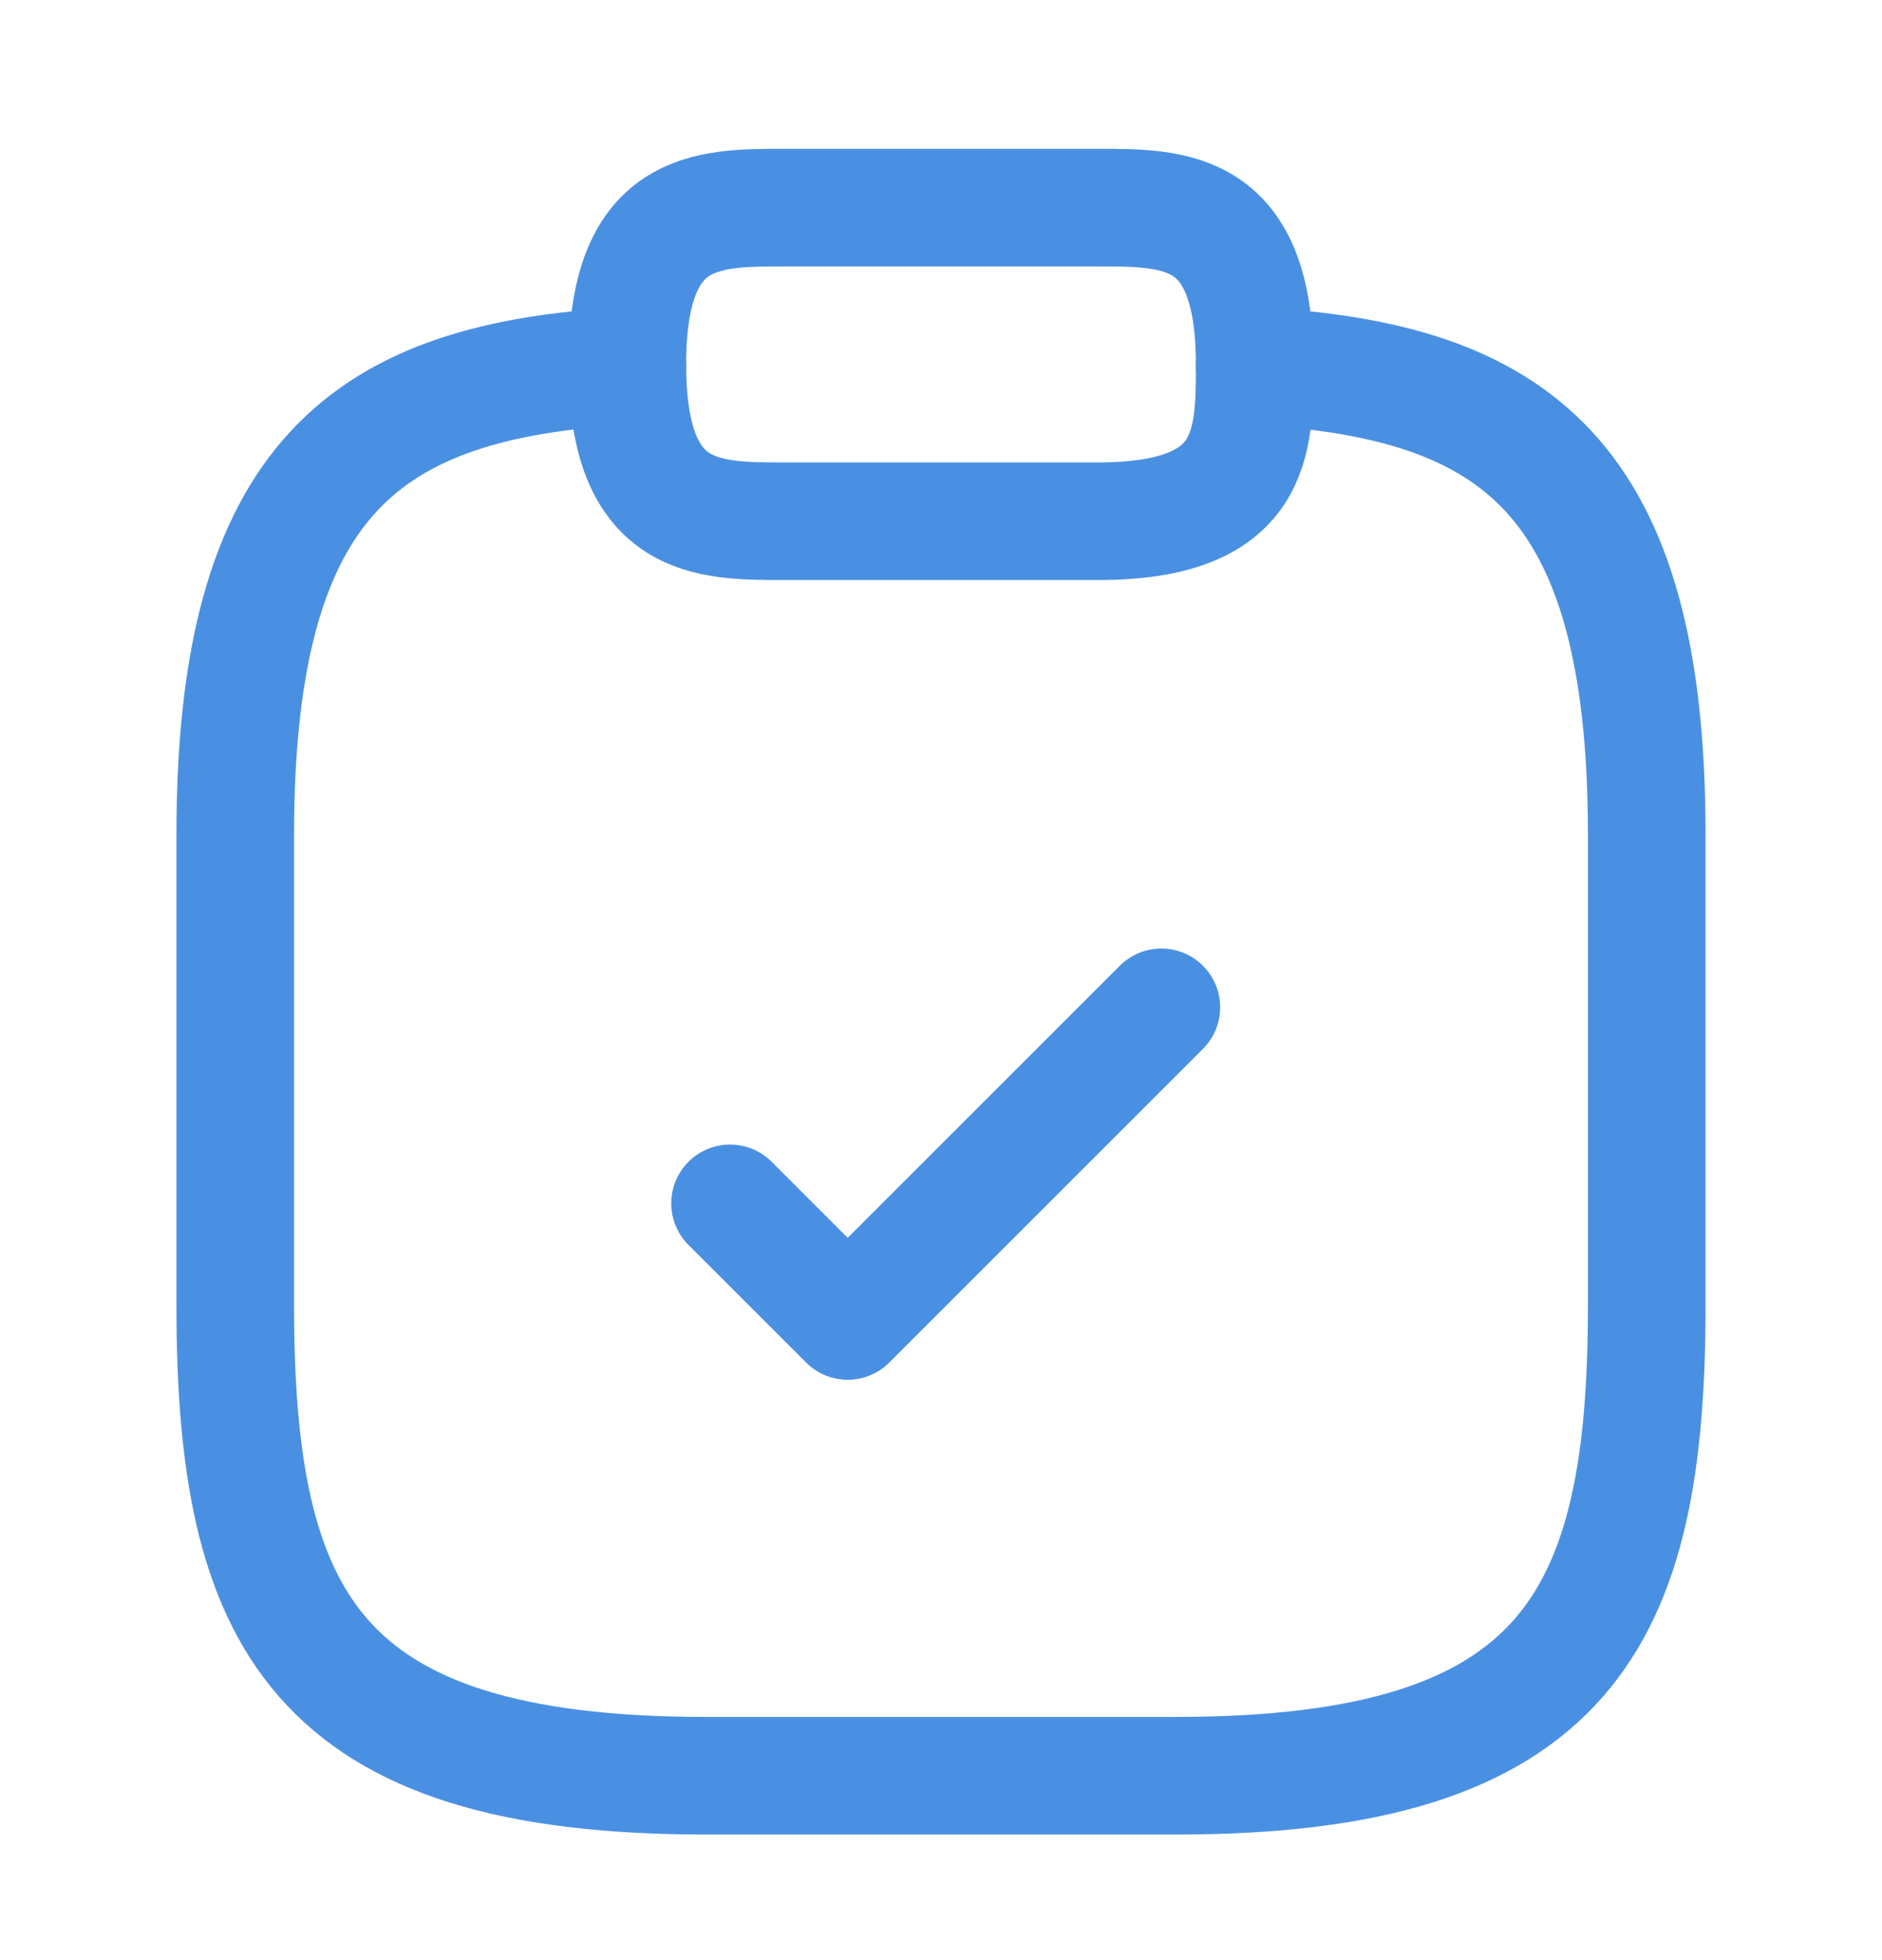 <?xml version="1.0" encoding="UTF-8"?> <svg xmlns="http://www.w3.org/2000/svg" width="24" height="25" viewBox="0 0 24 25" fill="none"><path d="M9.31 15.348L10.81 16.848L14.81 12.848" stroke="#4A90E2" stroke-width="1.5" stroke-linecap="round" stroke-linejoin="round"></path><path d="M10 6.648H14C16 6.648 16 5.648 16 4.648C16 2.648 15 2.648 14 2.648H10C9 2.648 8 2.648 8 4.648C8 6.648 9 6.648 10 6.648Z" stroke="#4A90E2" stroke-width="1.5" stroke-miterlimit="10" stroke-linecap="round" stroke-linejoin="round"></path><path d="M16 4.668C19.33 4.848 21 6.078 21 10.649V16.648C21 20.648 20 22.648 15 22.648H9C4 22.648 3 20.648 3 16.648V10.649C3 6.088 4.67 4.848 8 4.668" stroke="#4A90E2" stroke-width="1.5" stroke-miterlimit="10" stroke-linecap="round" stroke-linejoin="round"></path></svg> 